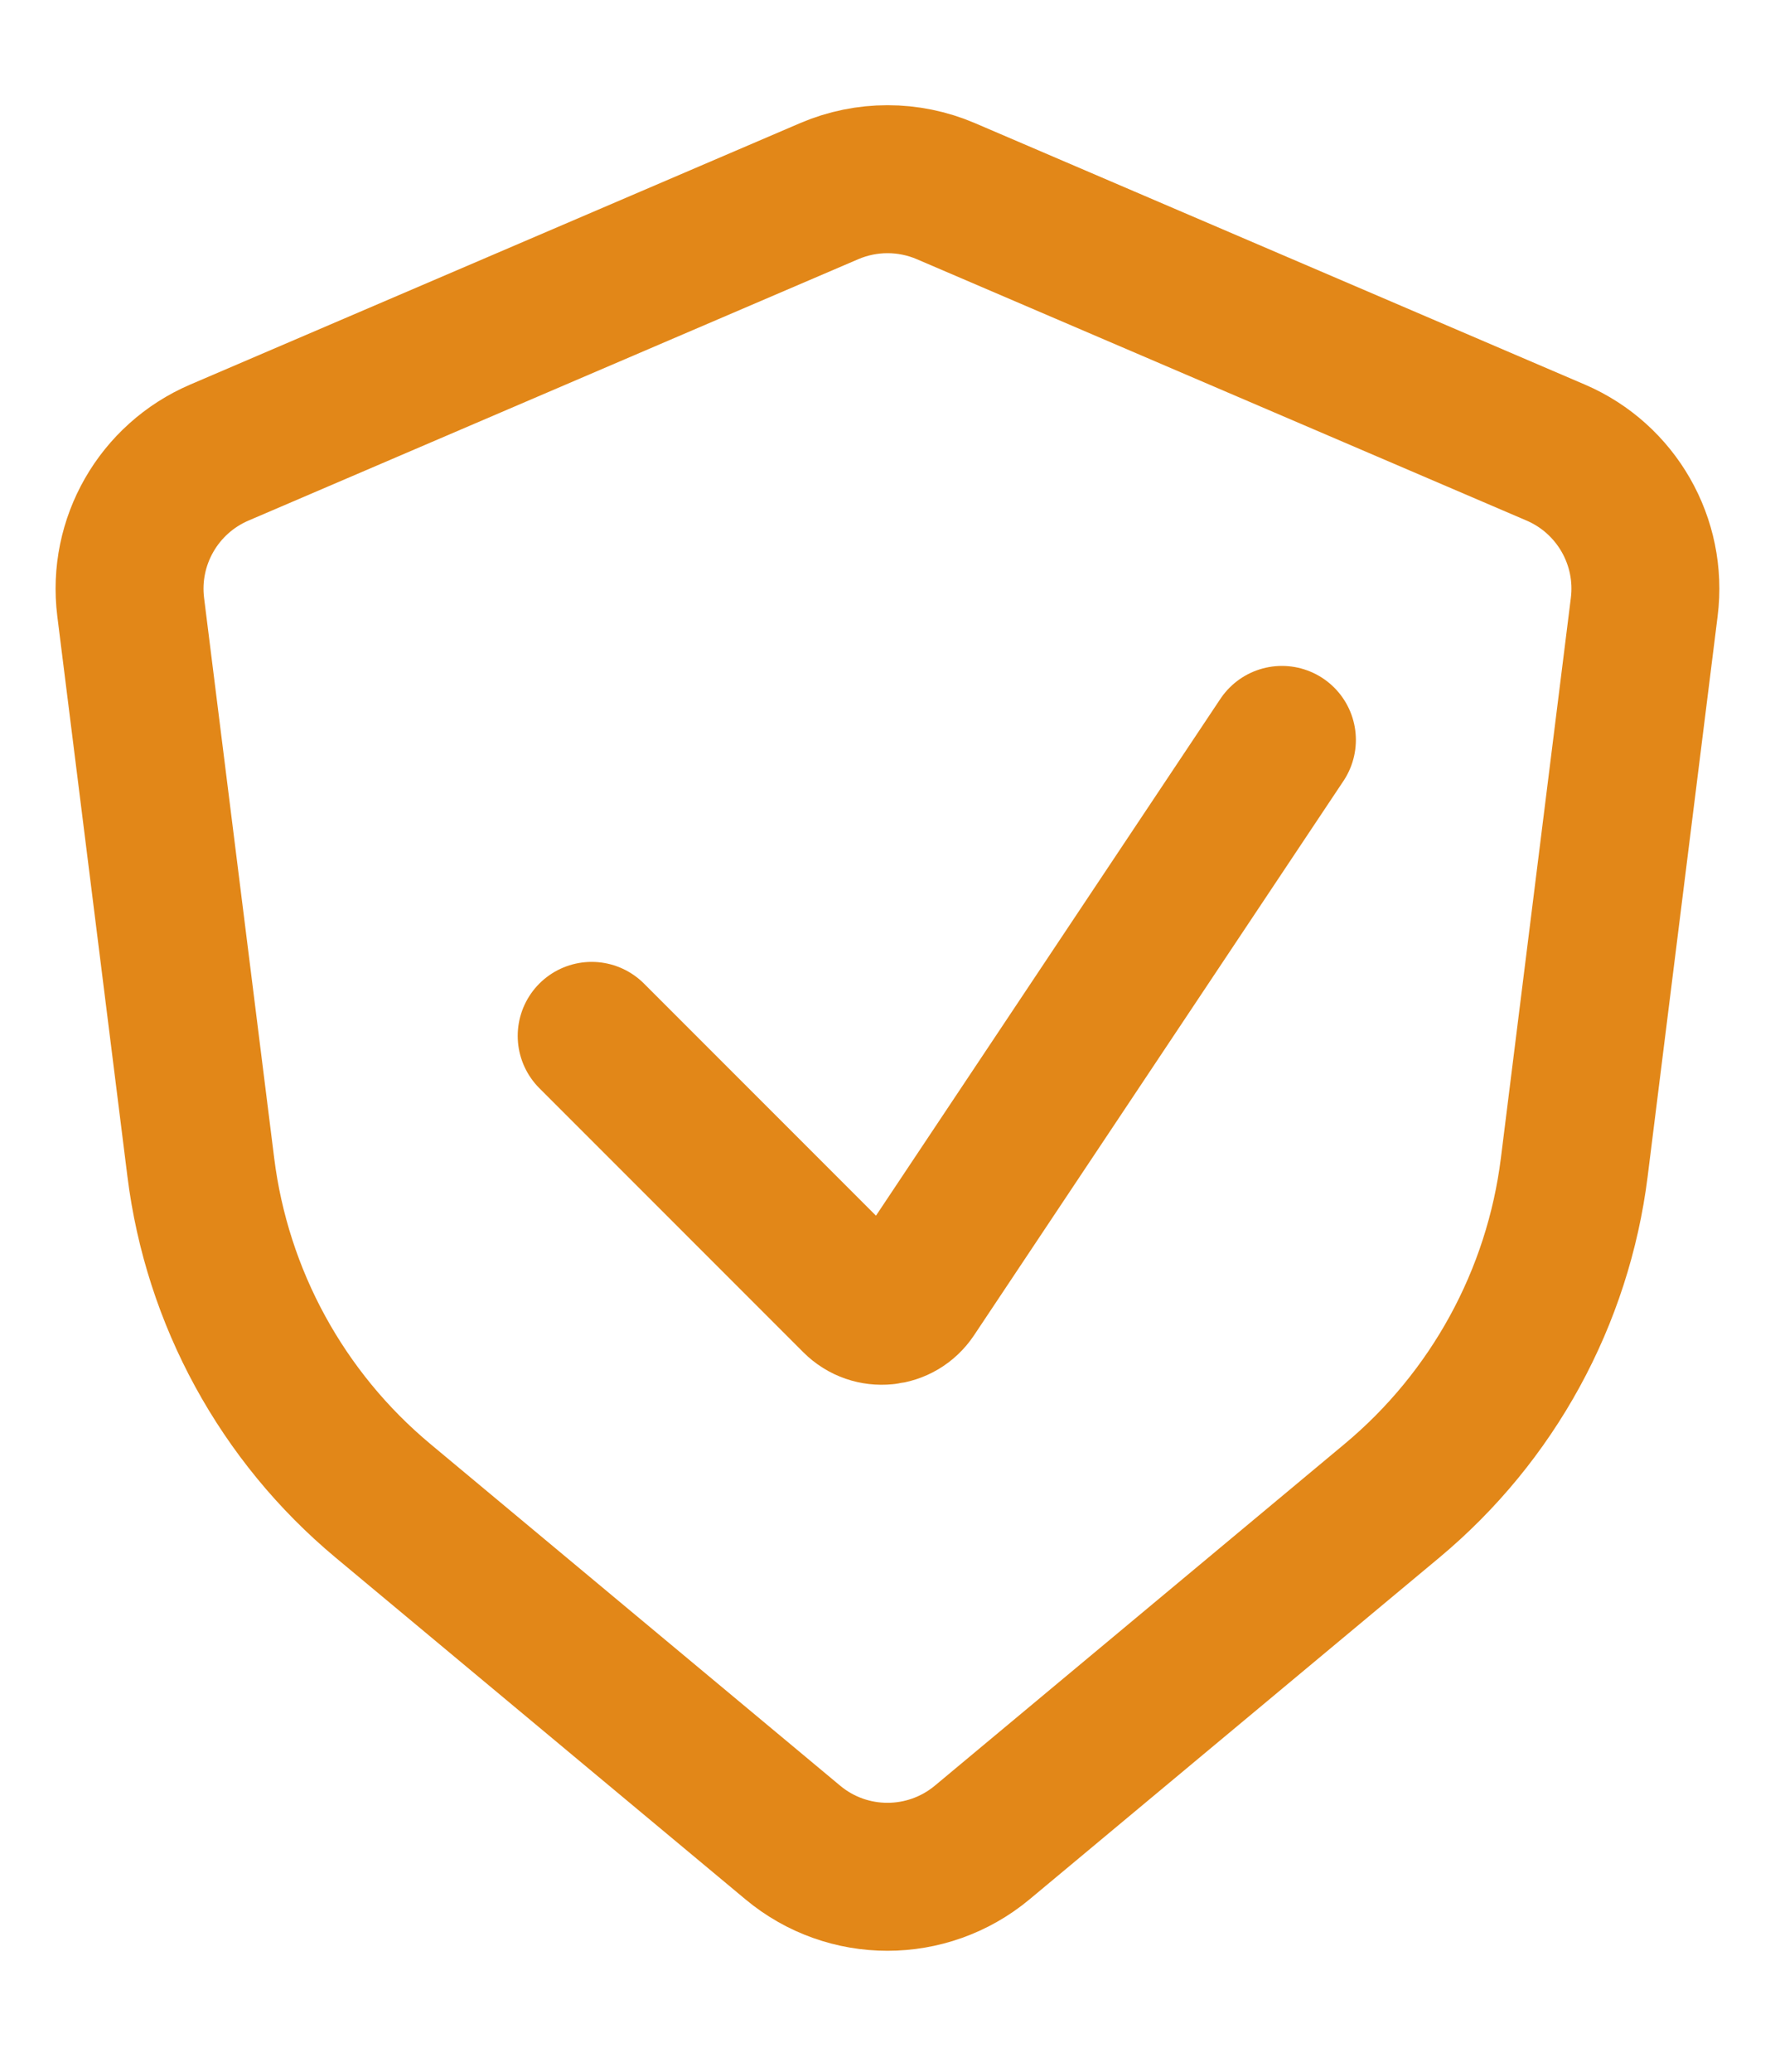 <svg width="24" height="28" viewBox="0 0 24 28" fill="none" xmlns="http://www.w3.org/2000/svg">
<path d="M11.213 2.583C11.716 2.368 12.285 2.368 12.788 2.583L21.036 6.117C21.855 6.469 22.343 7.32 22.232 8.204L21.286 15.775C21.066 17.536 20.184 19.147 18.821 20.283L13.28 24.902C12.538 25.519 11.461 25.52 10.72 24.902L5.178 20.283C3.815 19.147 2.935 17.536 2.715 15.775L1.767 8.204C1.657 7.32 2.145 6.469 2.965 6.117L11.213 2.583Z" stroke="#E28718" stroke-width="2" stroke-linecap="round"/>
<path d="M8 14L11.569 17.569C11.792 17.792 12.163 17.755 12.338 17.492L17.333 10" stroke="#E28718" stroke-width="2" stroke-linecap="round"/>
</svg>
